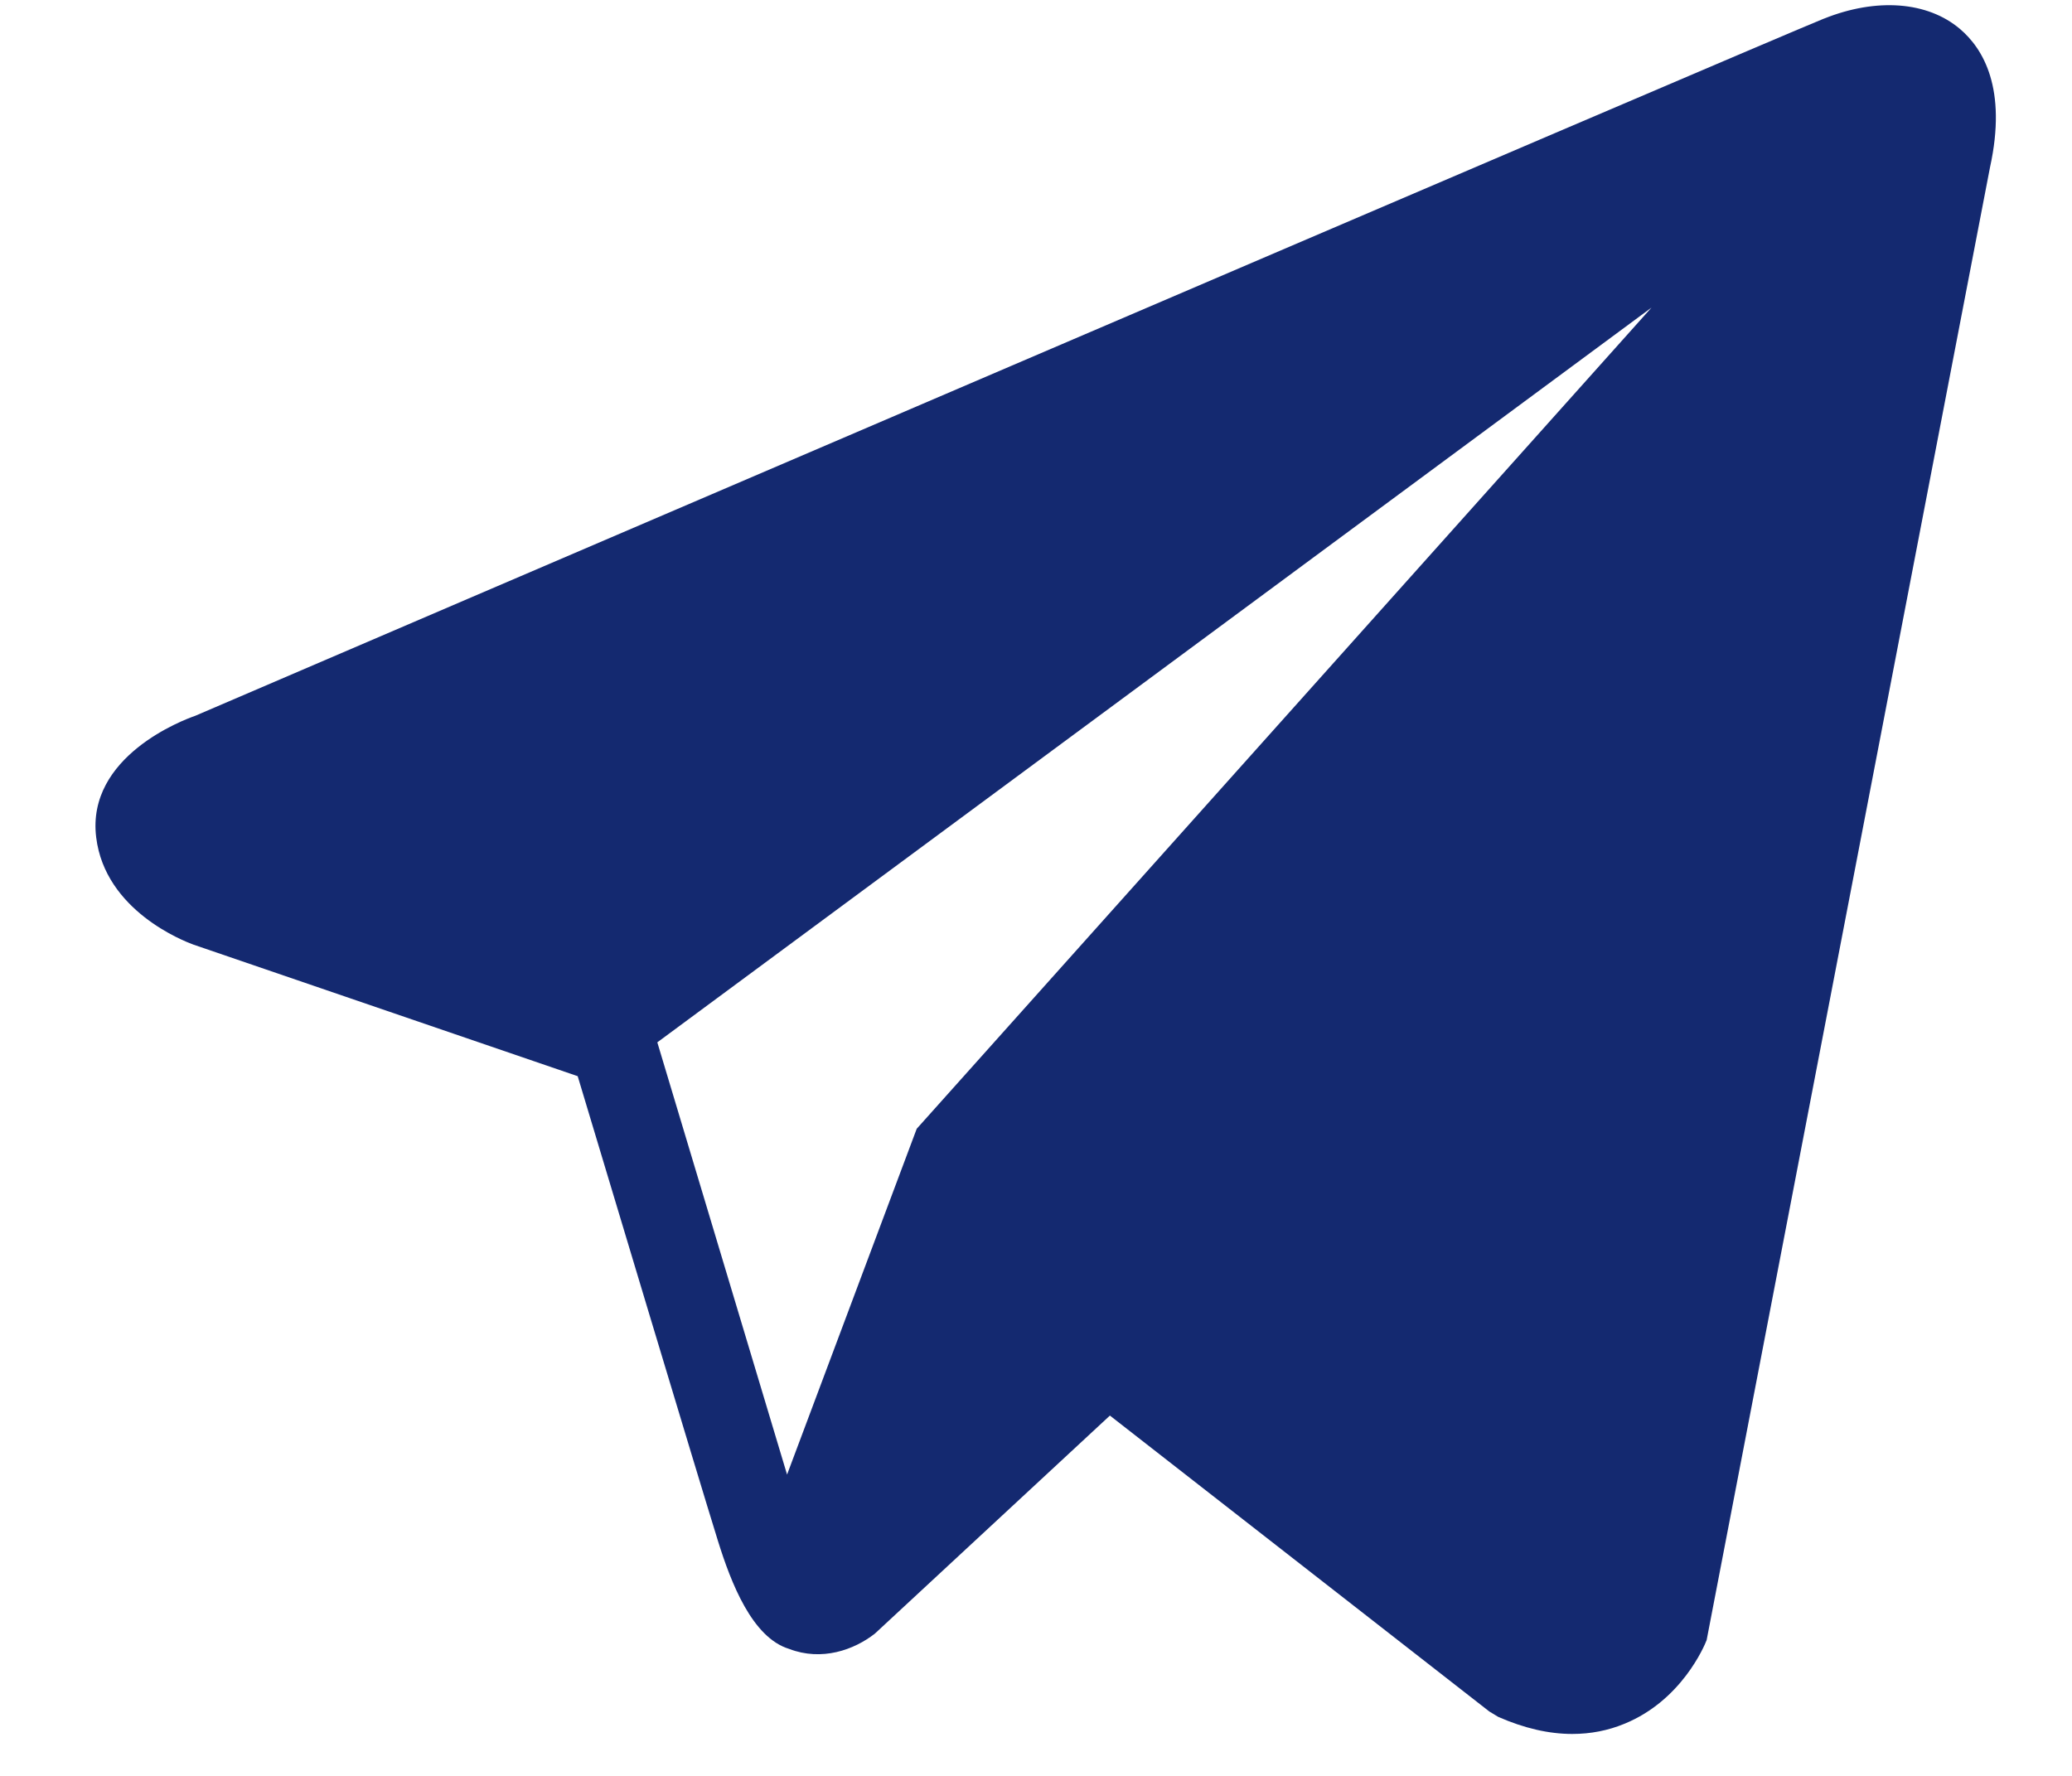 <svg width="21" height="18" viewBox="0 0 21 18" fill="none" xmlns="http://www.w3.org/2000/svg">
    <path d="M19.864 0.293C19.536 0.015 19.02 -0.025 18.486 0.189H18.485C17.924 0.414 2.601 6.987 1.977 7.256C1.863 7.295 0.873 7.665 0.975 8.488C1.066 9.231 1.862 9.538 1.959 9.574L5.855 10.908C6.114 11.768 7.066 14.942 7.277 15.62C7.409 16.043 7.623 16.599 7.998 16.713C8.328 16.84 8.655 16.724 8.867 16.558L11.249 14.348L15.094 17.347L15.185 17.402C15.447 17.517 15.697 17.575 15.935 17.575C16.12 17.575 16.297 17.541 16.466 17.471C17.042 17.235 17.273 16.686 17.297 16.624L20.169 1.696C20.344 0.898 20.1 0.493 19.864 0.293ZM9.291 11.441L7.977 14.946L6.662 10.565L16.738 3.118L9.291 11.441Z" fill="#142970"/>
    </svg>
    